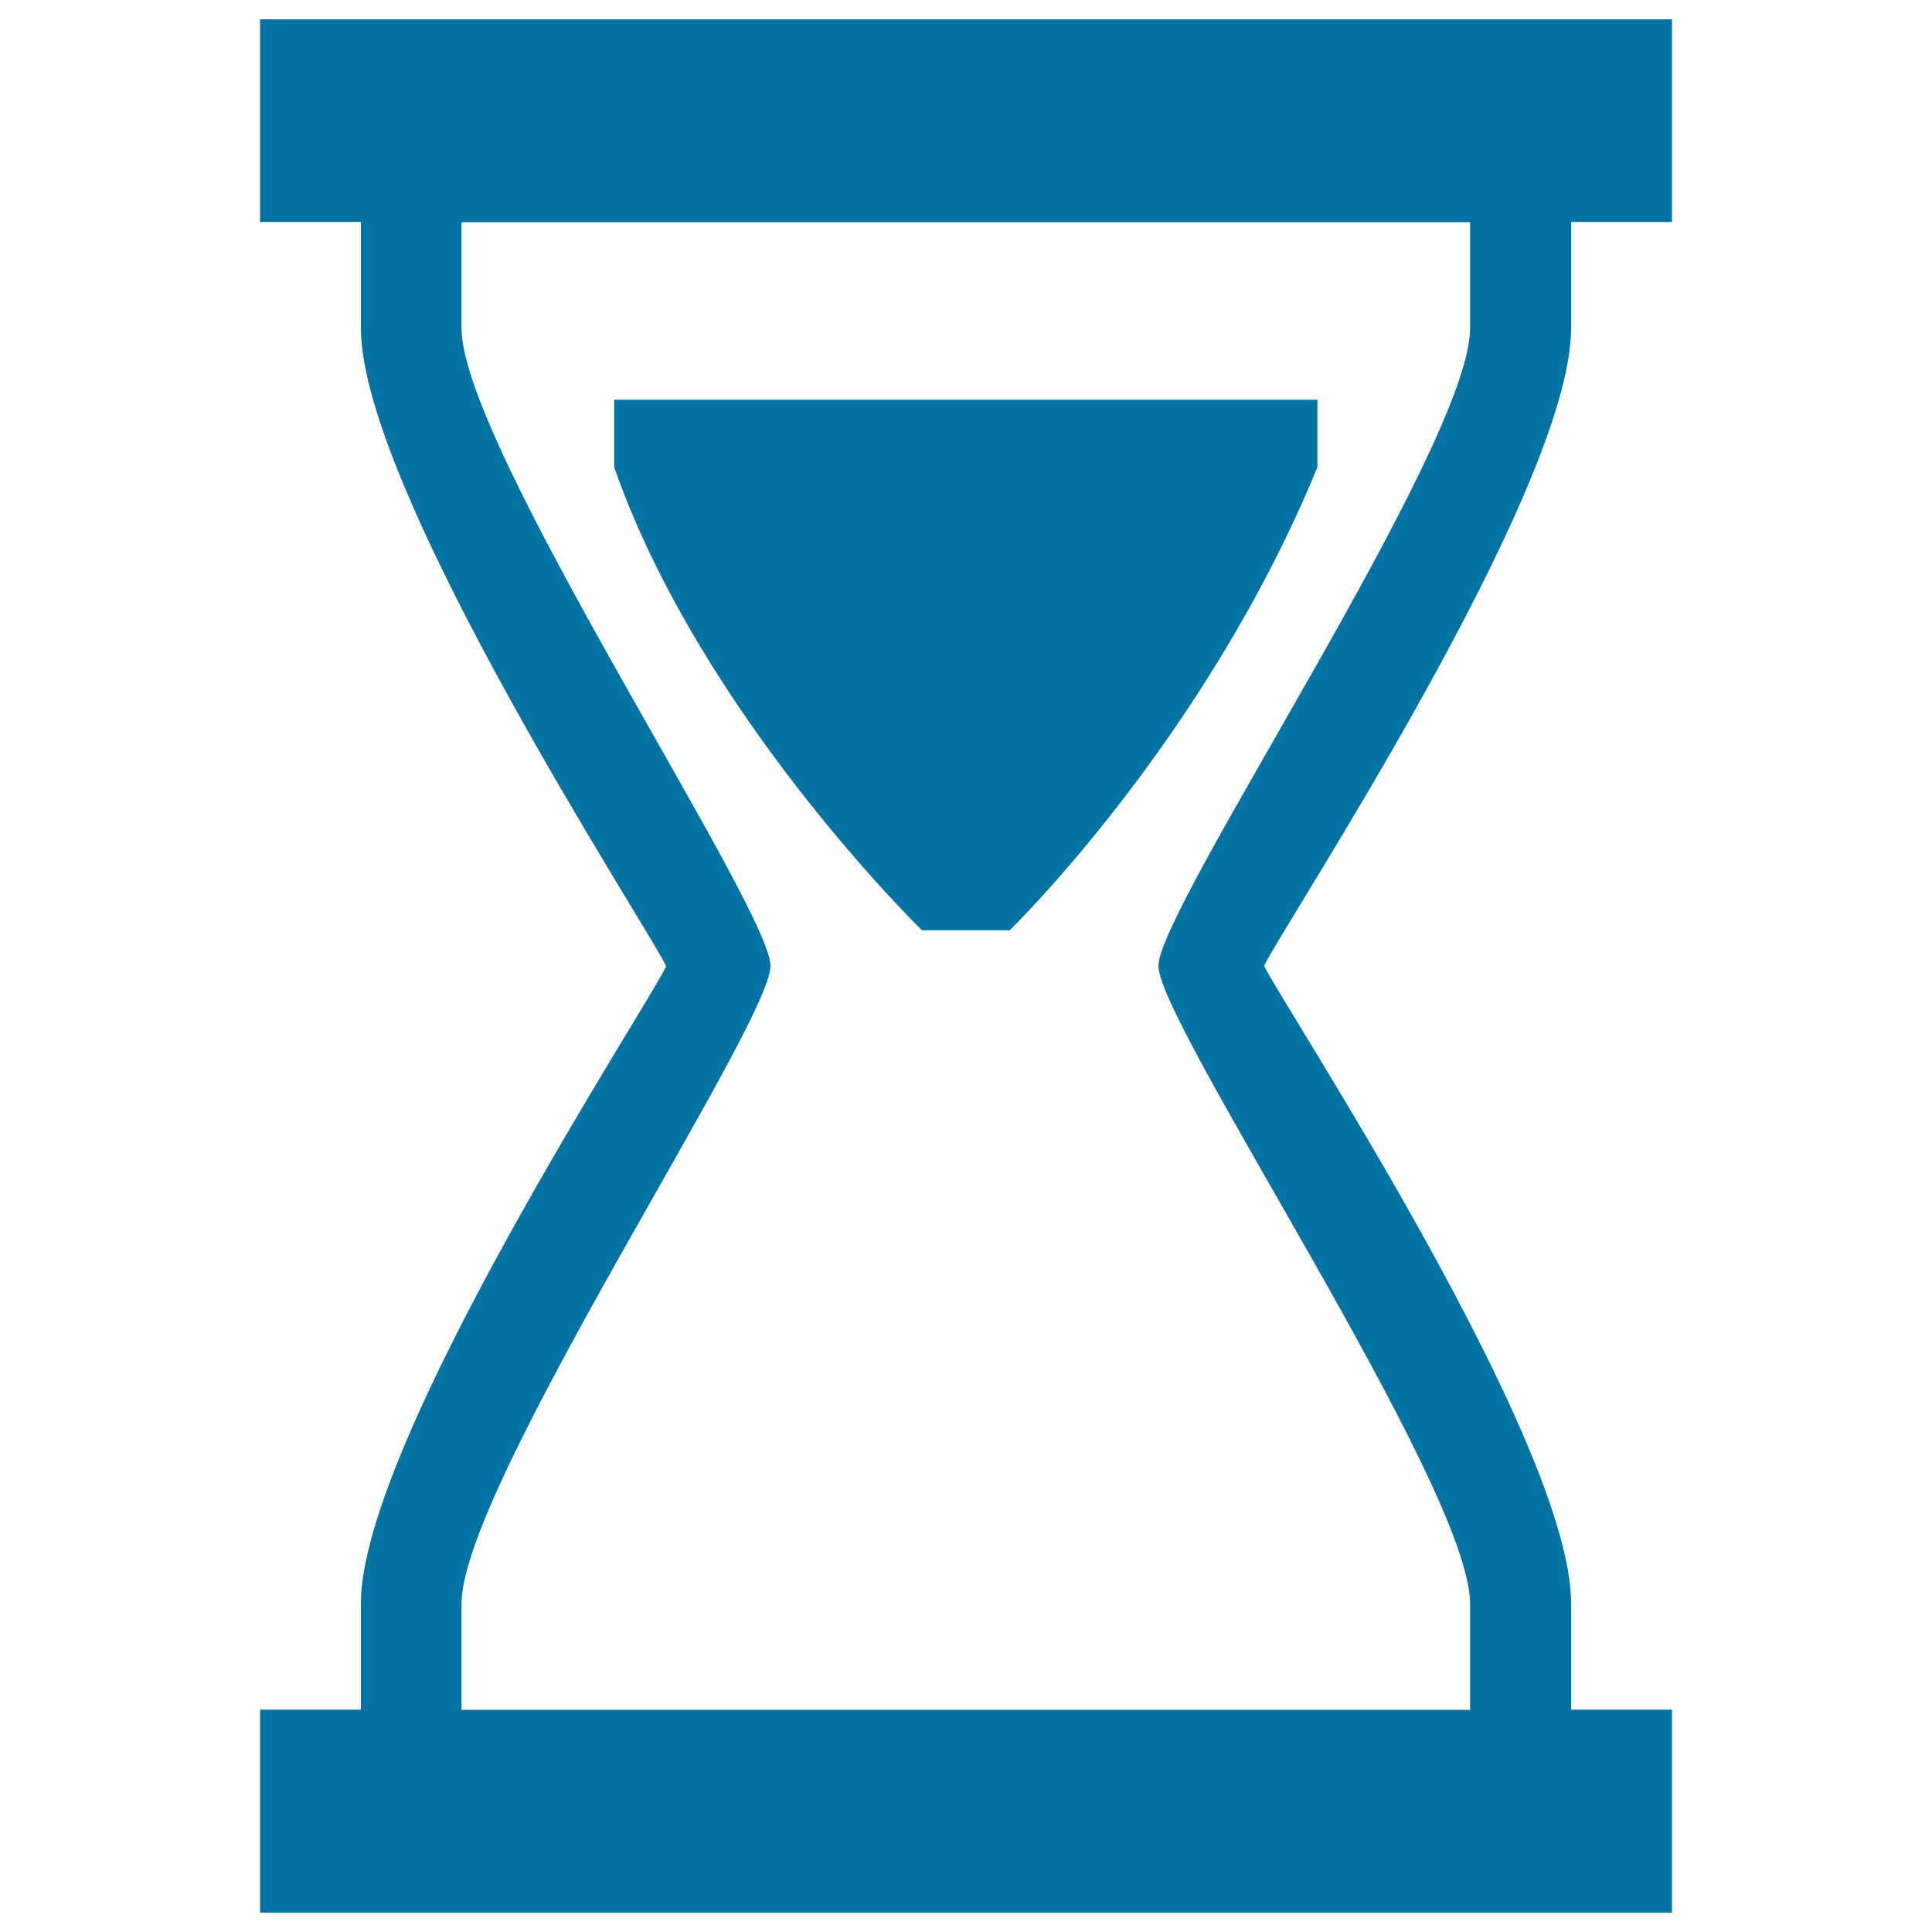<svg xmlns="http://www.w3.org/2000/svg" viewBox="0 0 1000 1000" style="fill:#0273a2">
<title>Hourglass SVG icon</title>
<g><path d="M477.2,481.5c0,0-114.6-111.5-159.3-239.7v-34.9h364v34.9c-58.1,141.6-159.3,239.7-159.3,239.7H477.2z"/><path d="M813.2,169.9v-55h52.2V10H134.6v104.9h52.2v55c0,84.1,150.8,313.6,158,330.2c-7,16.6-158,246.1-158,329.8v55h-52.2V990h730.8V884.9h-52.2v-55c0-84.1-150.9-312.2-158.9-330C662.2,482.1,813.2,254,813.2,169.9z M760.9,830v55h-522v-55c0-60.4,159.9-299.7,159.9-330c0-30.3-159.9-269.5-159.9-330v-55h522v55c0,60.5-161.3,299.7-161.3,330C599.7,530.2,760.9,769.6,760.9,830z"/></g>
</svg>